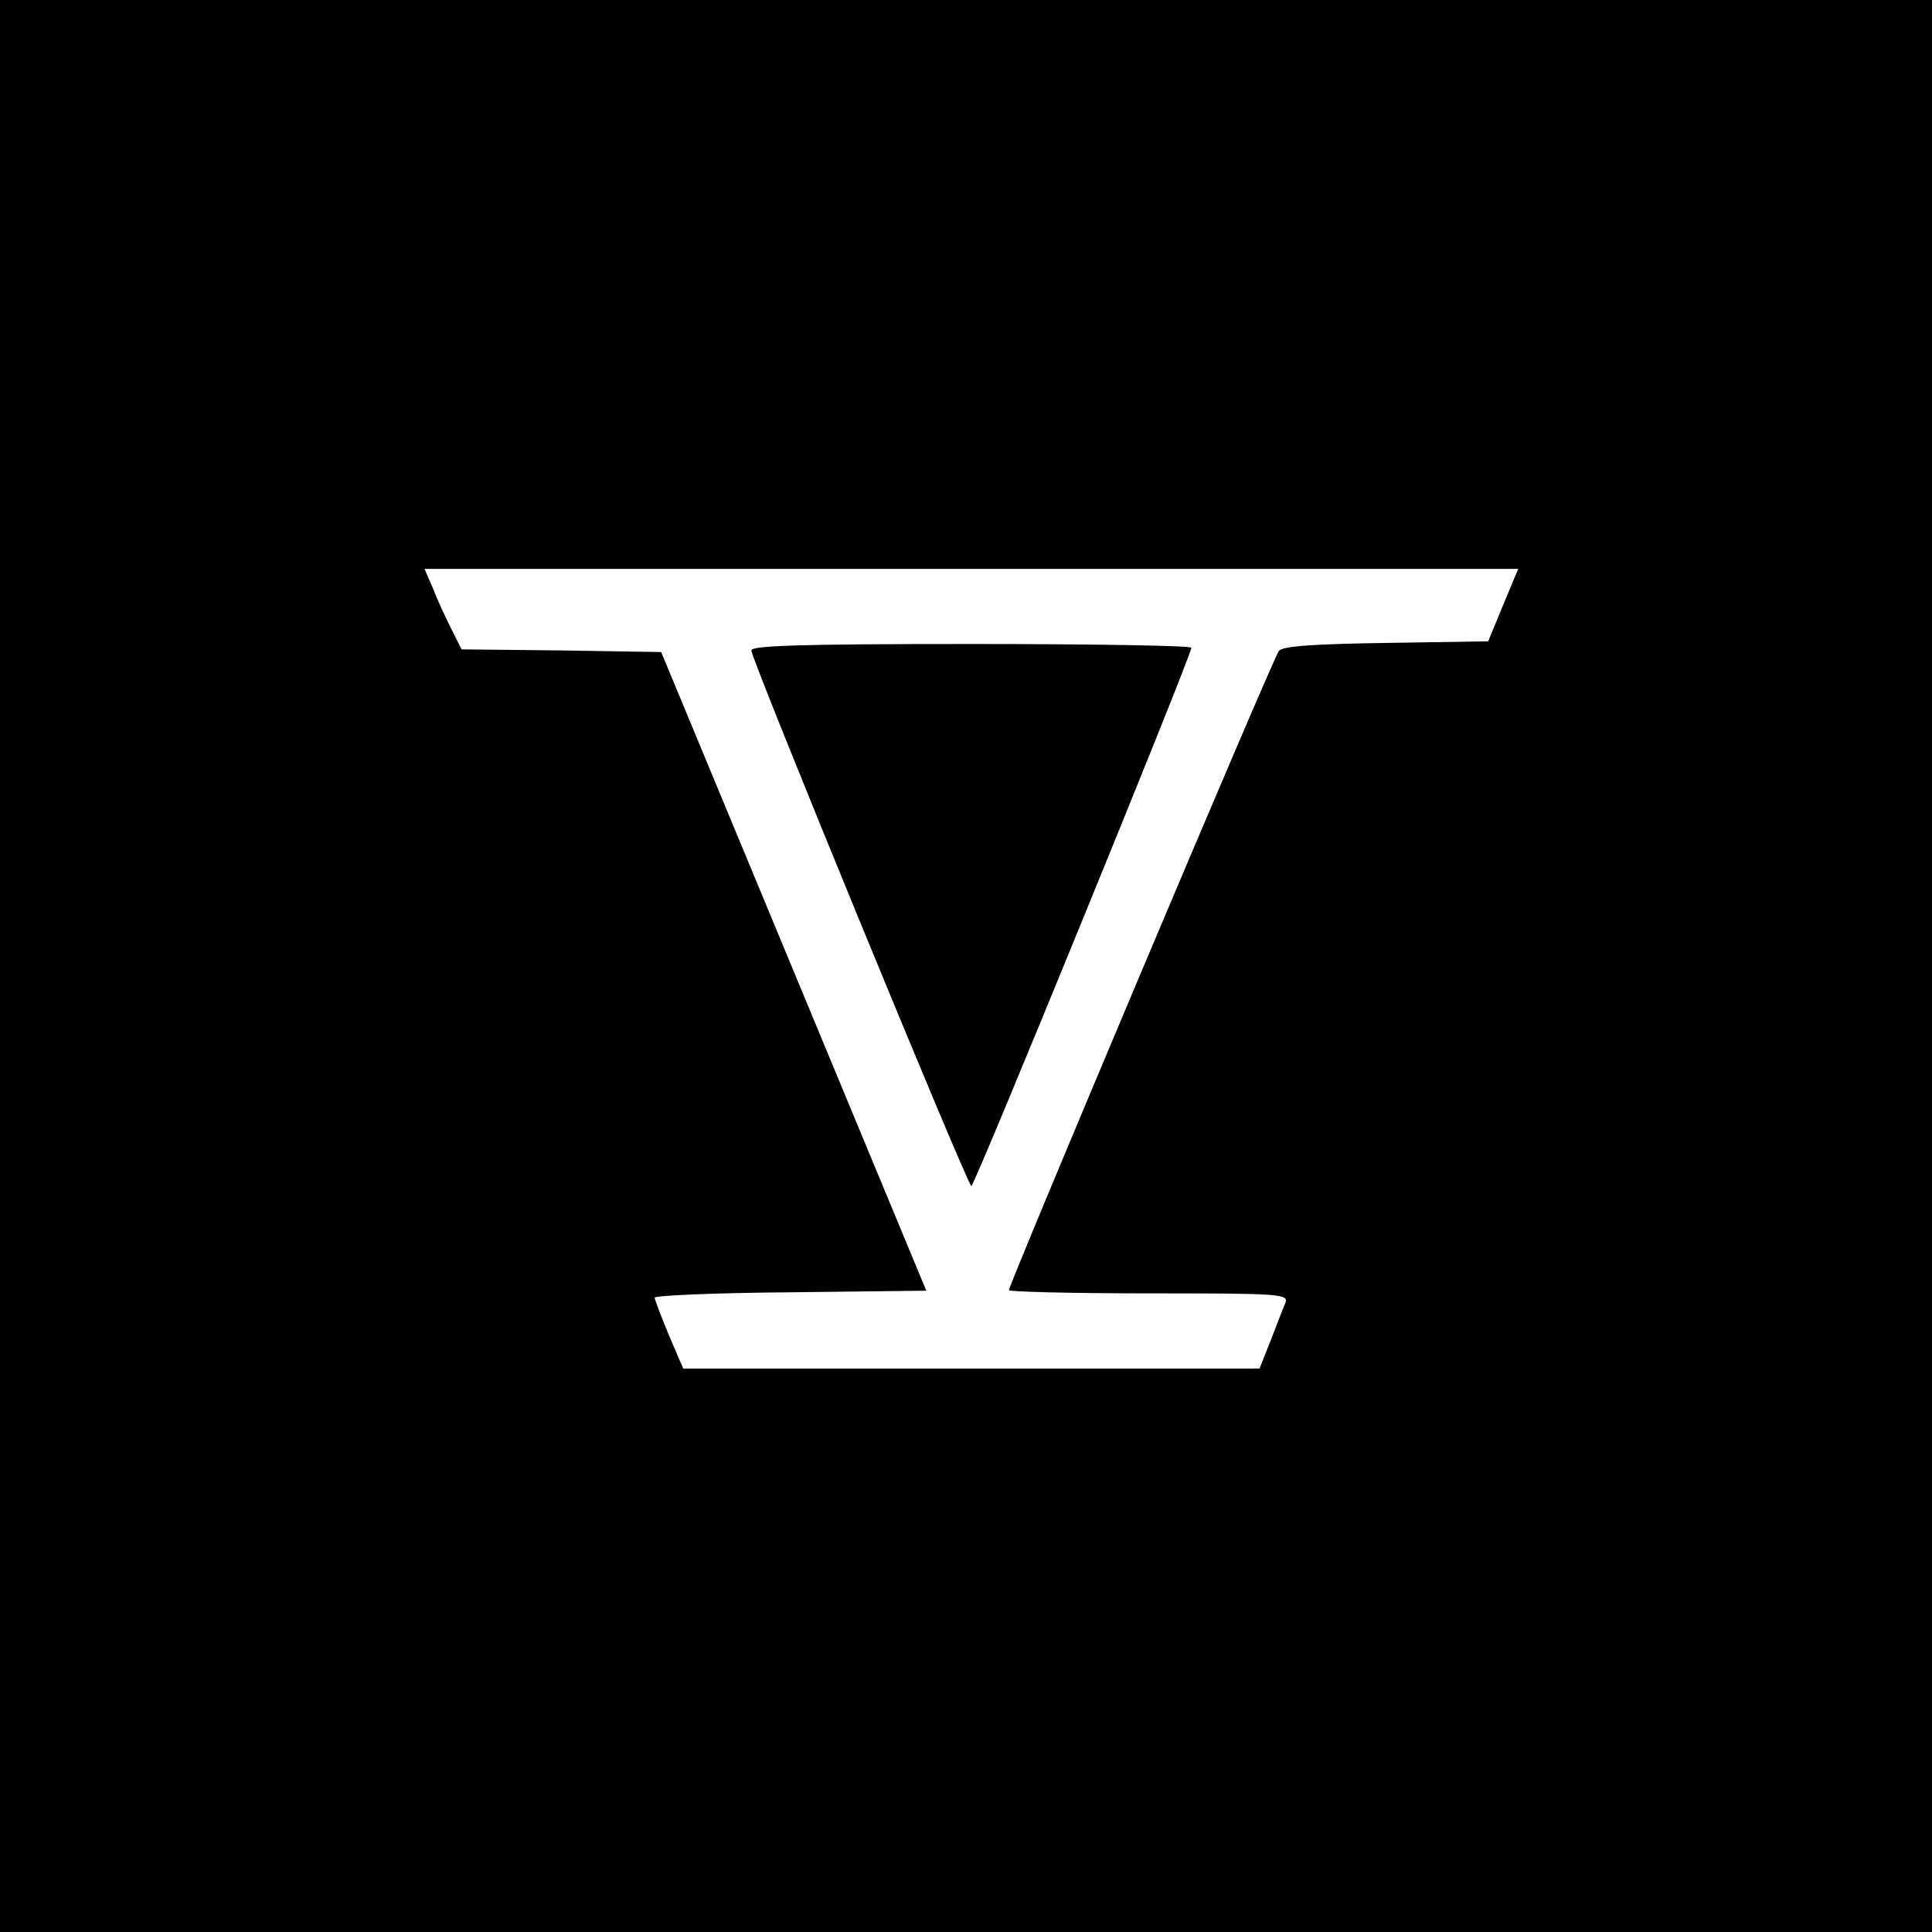 <?xml version="1.0" standalone="no"?>
<!DOCTYPE svg PUBLIC "-//W3C//DTD SVG 20010904//EN"
 "http://www.w3.org/TR/2001/REC-SVG-20010904/DTD/svg10.dtd">
<svg version="1.0" xmlns="http://www.w3.org/2000/svg"
 width="360pt" height="360pt" viewBox="0 0 360 360"
 preserveAspectRatio="xMidYMid meet">
<g transform="translate(0,360) scale(0.1,-0.1)"
fill="#000000" stroke="none">
<path d="M0 1800 l0 -1800 1800 0 1800 0 0 1800 0 1800 -1800 0 -1800 0 0
-1800z m2801 673 l-28 -68 -190 -3 c-136 -2 -194 -6 -200 -15 -11 -13 -503
-1180 -503 -1191 0 -3 117 -6 261 -6 245 0 261 -1 254 -18 -4 -9 -16 -41 -27
-69 l-21 -53 -537 0 -537 0 -27 63 c-14 34 -26 65 -26 69 0 4 114 9 253 10
l253 3 -247 595 -247 595 -186 3 -186 2 -19 38 c-10 20 -26 54 -34 75 l-16 37
1019 0 1019 0 -28 -67z"/>
<path d="M1400 2388 c0 -17 403 -998 410 -998 6 0 410 989 410 1003 0 4 -184
7 -410 7 -321 0 -410 -3 -410 -12z"/>
</g>
</svg>
